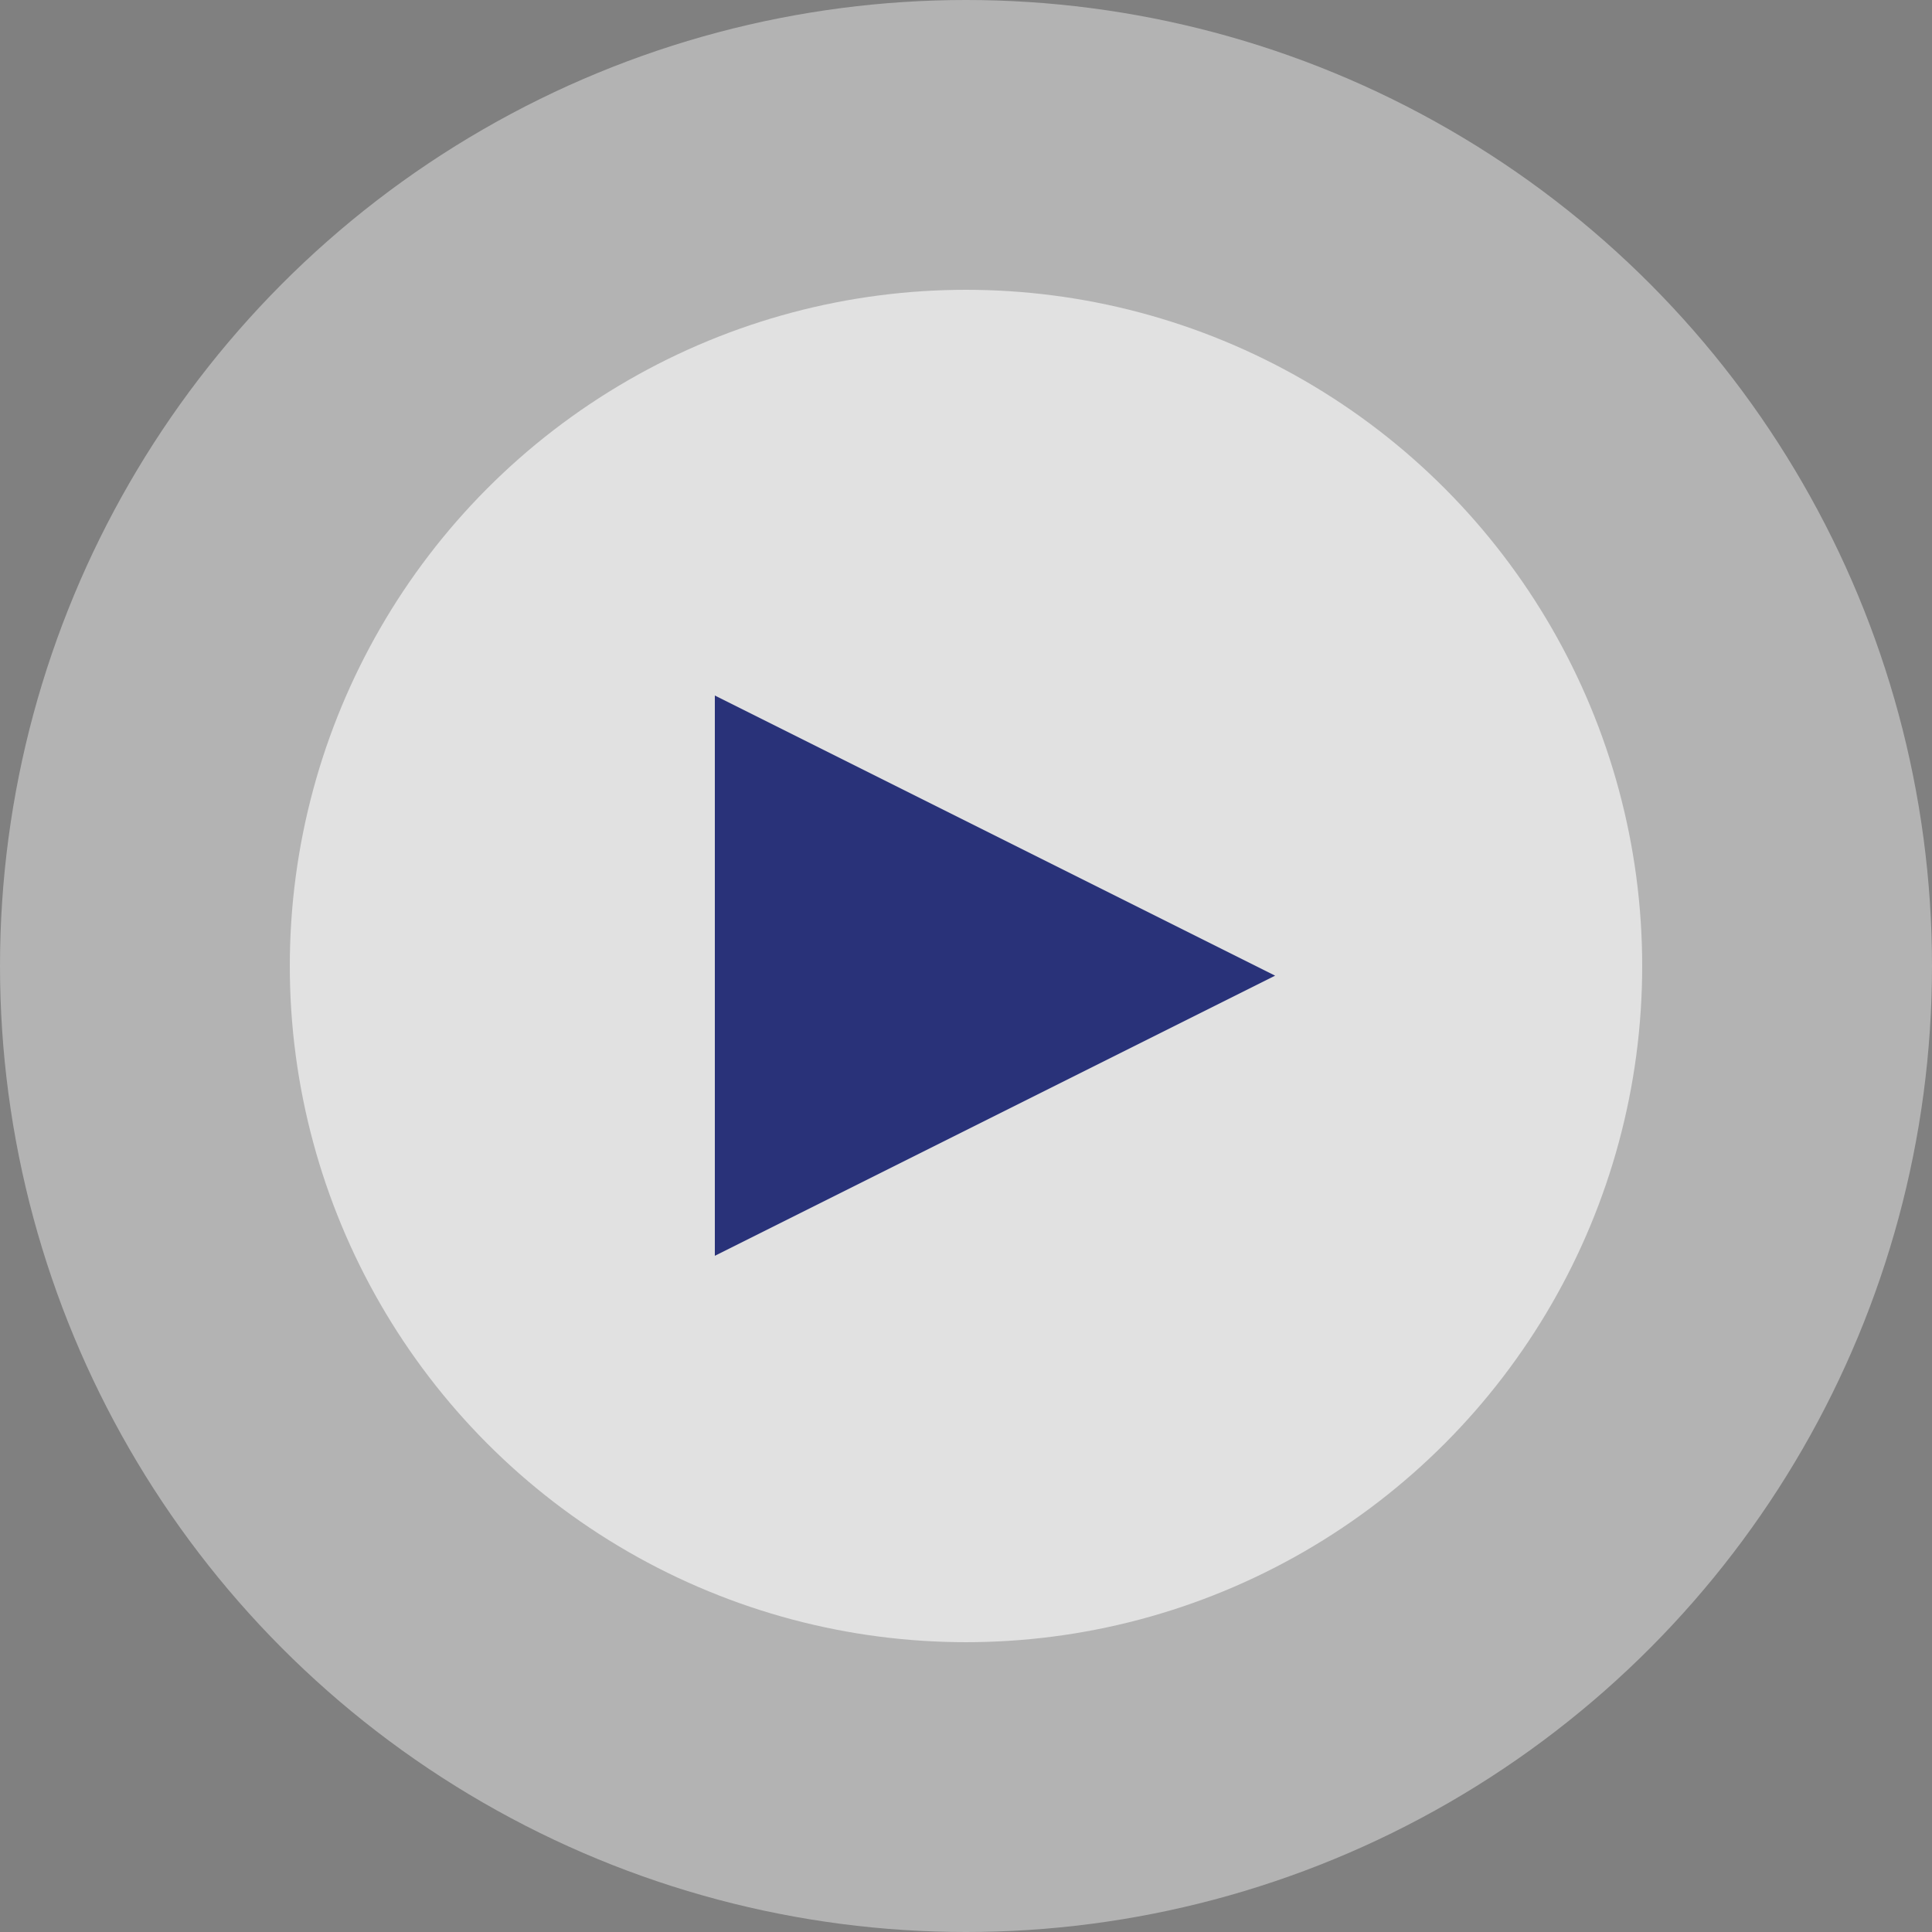 <?xml version="1.0" encoding="UTF-8"?>
<svg width="100px" height="100px" viewBox="0 0 100 100" version="1.1" xmlns="http://www.w3.org/2000/svg" xmlns:xlink="http://www.w3.org/1999/xlink">
    <rect x="0" y="0" width="100" height="100" fill="#808080" stroke="none"/>
    <!-- Generator: Sketch 55.2 (78181) - https://sketchapp.com -->
    <title>PLAYER</title>
    <desc>Created with Sketch.</desc>
    <g id="20212321" stroke="none" stroke-width="1" fill="none" fill-rule="evenodd">
        <g id="05_YAOS_QSN" transform="translate(-671, -1793)">
            <g id="VIDEO" transform="translate(345, 1643)">
                <g id="PLAYER" transform="translate(326, 150)">
                    <circle id="Oval" fill="#FFFFFF" opacity="0.4" cx="50" cy="50" r="50"></circle>
                    <circle id="Oval" fill="#FFFFFF" opacity="0.6" cx="50" cy="50" r="35"></circle>
                    <polygon id="Triangle" fill="#293279" points="66 50.5 37 65 37 36"></polygon>
                </g>
            </g>
        </g>
    </g>
</svg>